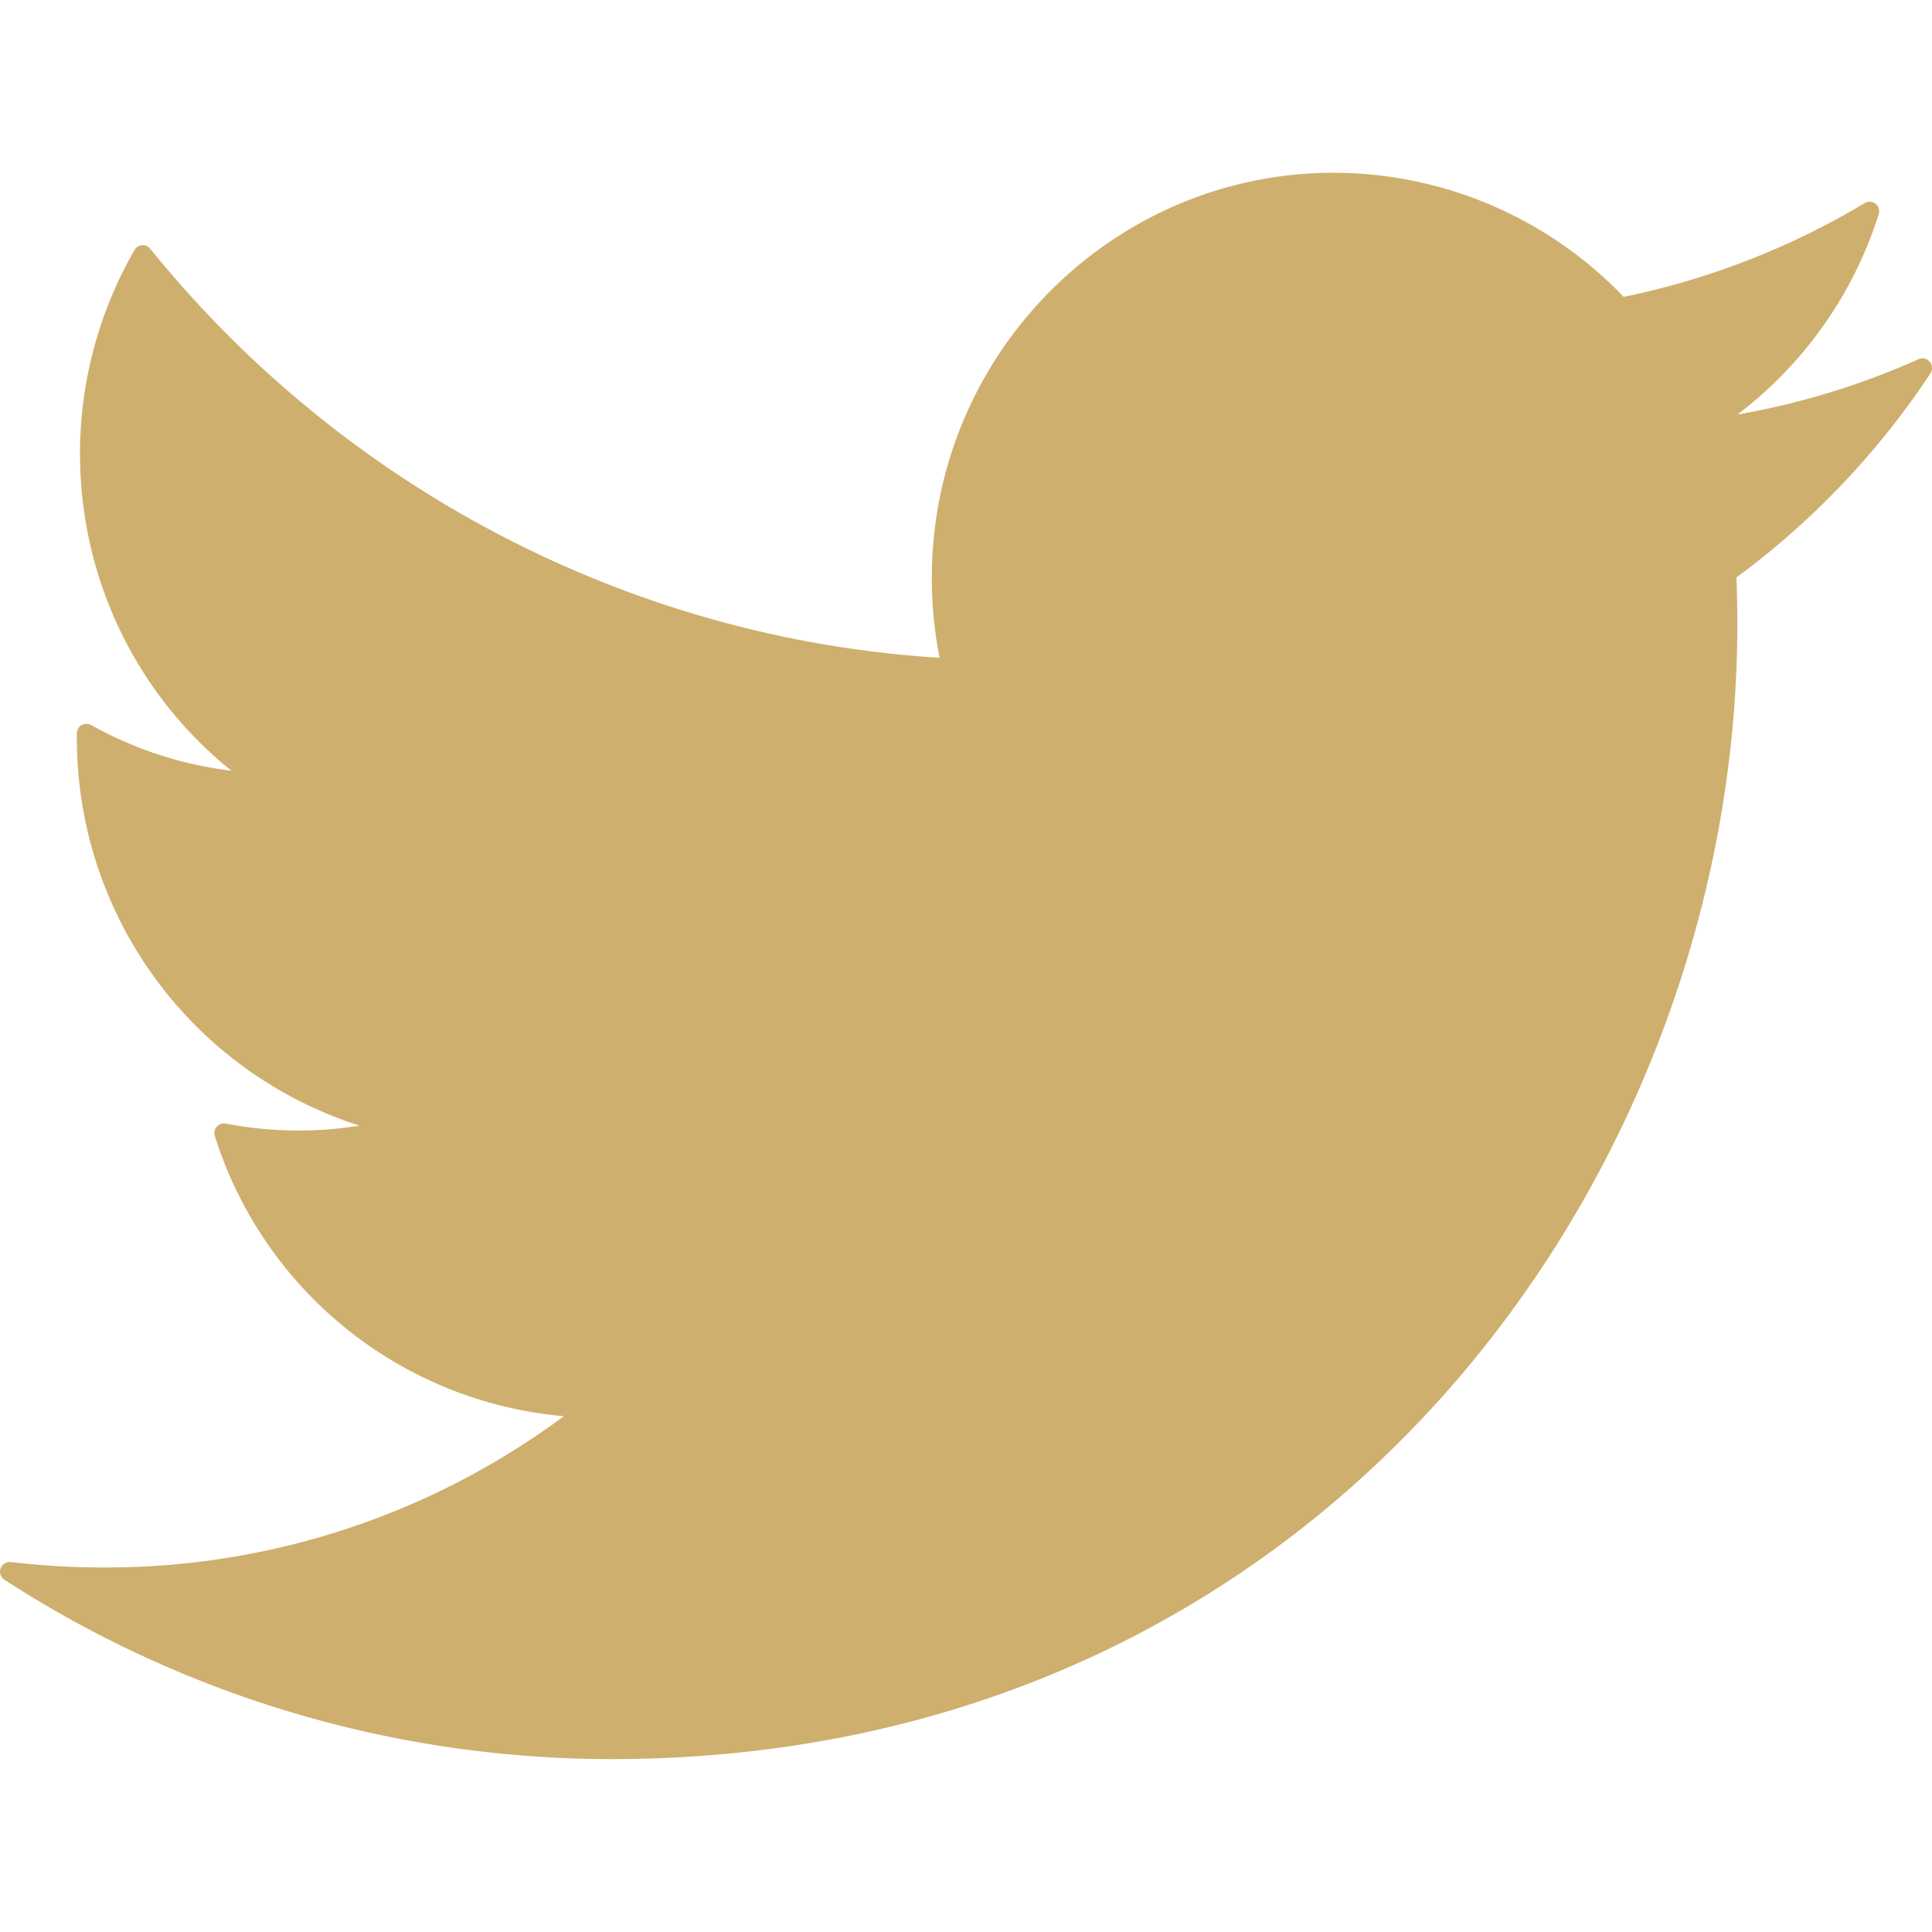 <svg xmlns="http://www.w3.org/2000/svg" width="20" height="20" viewBox="11.366 13.788 23.039 18.917">
	<path d="M34.378 16.041a.112.112 0 0 0-.134-.03 9.208 9.208 0 0 1-2.16.66 4.824 4.824 0 0 0 1.685-2.388.114.114 0 0 0-.167-.134 9.176 9.176 0 0 1-2.874 1.118 4.799 4.799 0 0 0-3.455-1.48c-2.644 0-4.795 2.169-4.795 4.832 0 .324.031.643.093.952-3.662-.227-7.085-2-9.413-4.877a.113.113 0 0 0-.188.015 4.861 4.861 0 0 0-.65 2.429c0 1.481.668 2.867 1.806 3.78a4.55 4.55 0 0 1-1.673-.545.12.12 0 0 0-.113 0 .117.117 0 0 0-.057.098v.062a4.845 4.845 0 0 0 3.37 4.617 4.532 4.532 0 0 1-1.595-.025.121.121 0 0 0-.107.038.118.118 0 0 0-.023.112 4.801 4.801 0 0 0 4.162 3.34 9.165 9.165 0 0 1-5.493 1.804 9.29 9.29 0 0 1-1.103-.065.117.117 0 0 0-.121.077.115.115 0 0 0 .046.135 13.311 13.311 0 0 0 7.235 2.138c8.406 0 13.43-6.883 13.43-13.537 0-.185-.004-.37-.011-.554a9.603 9.603 0 0 0 2.313-2.433.117.117 0 0 0-.008-.139Z" fill="#cfaf6d" fill-rule="evenodd" data-name="Twitter Social Logotype. Attribute as Freepik from Flaticon.com copy" />
</svg>
